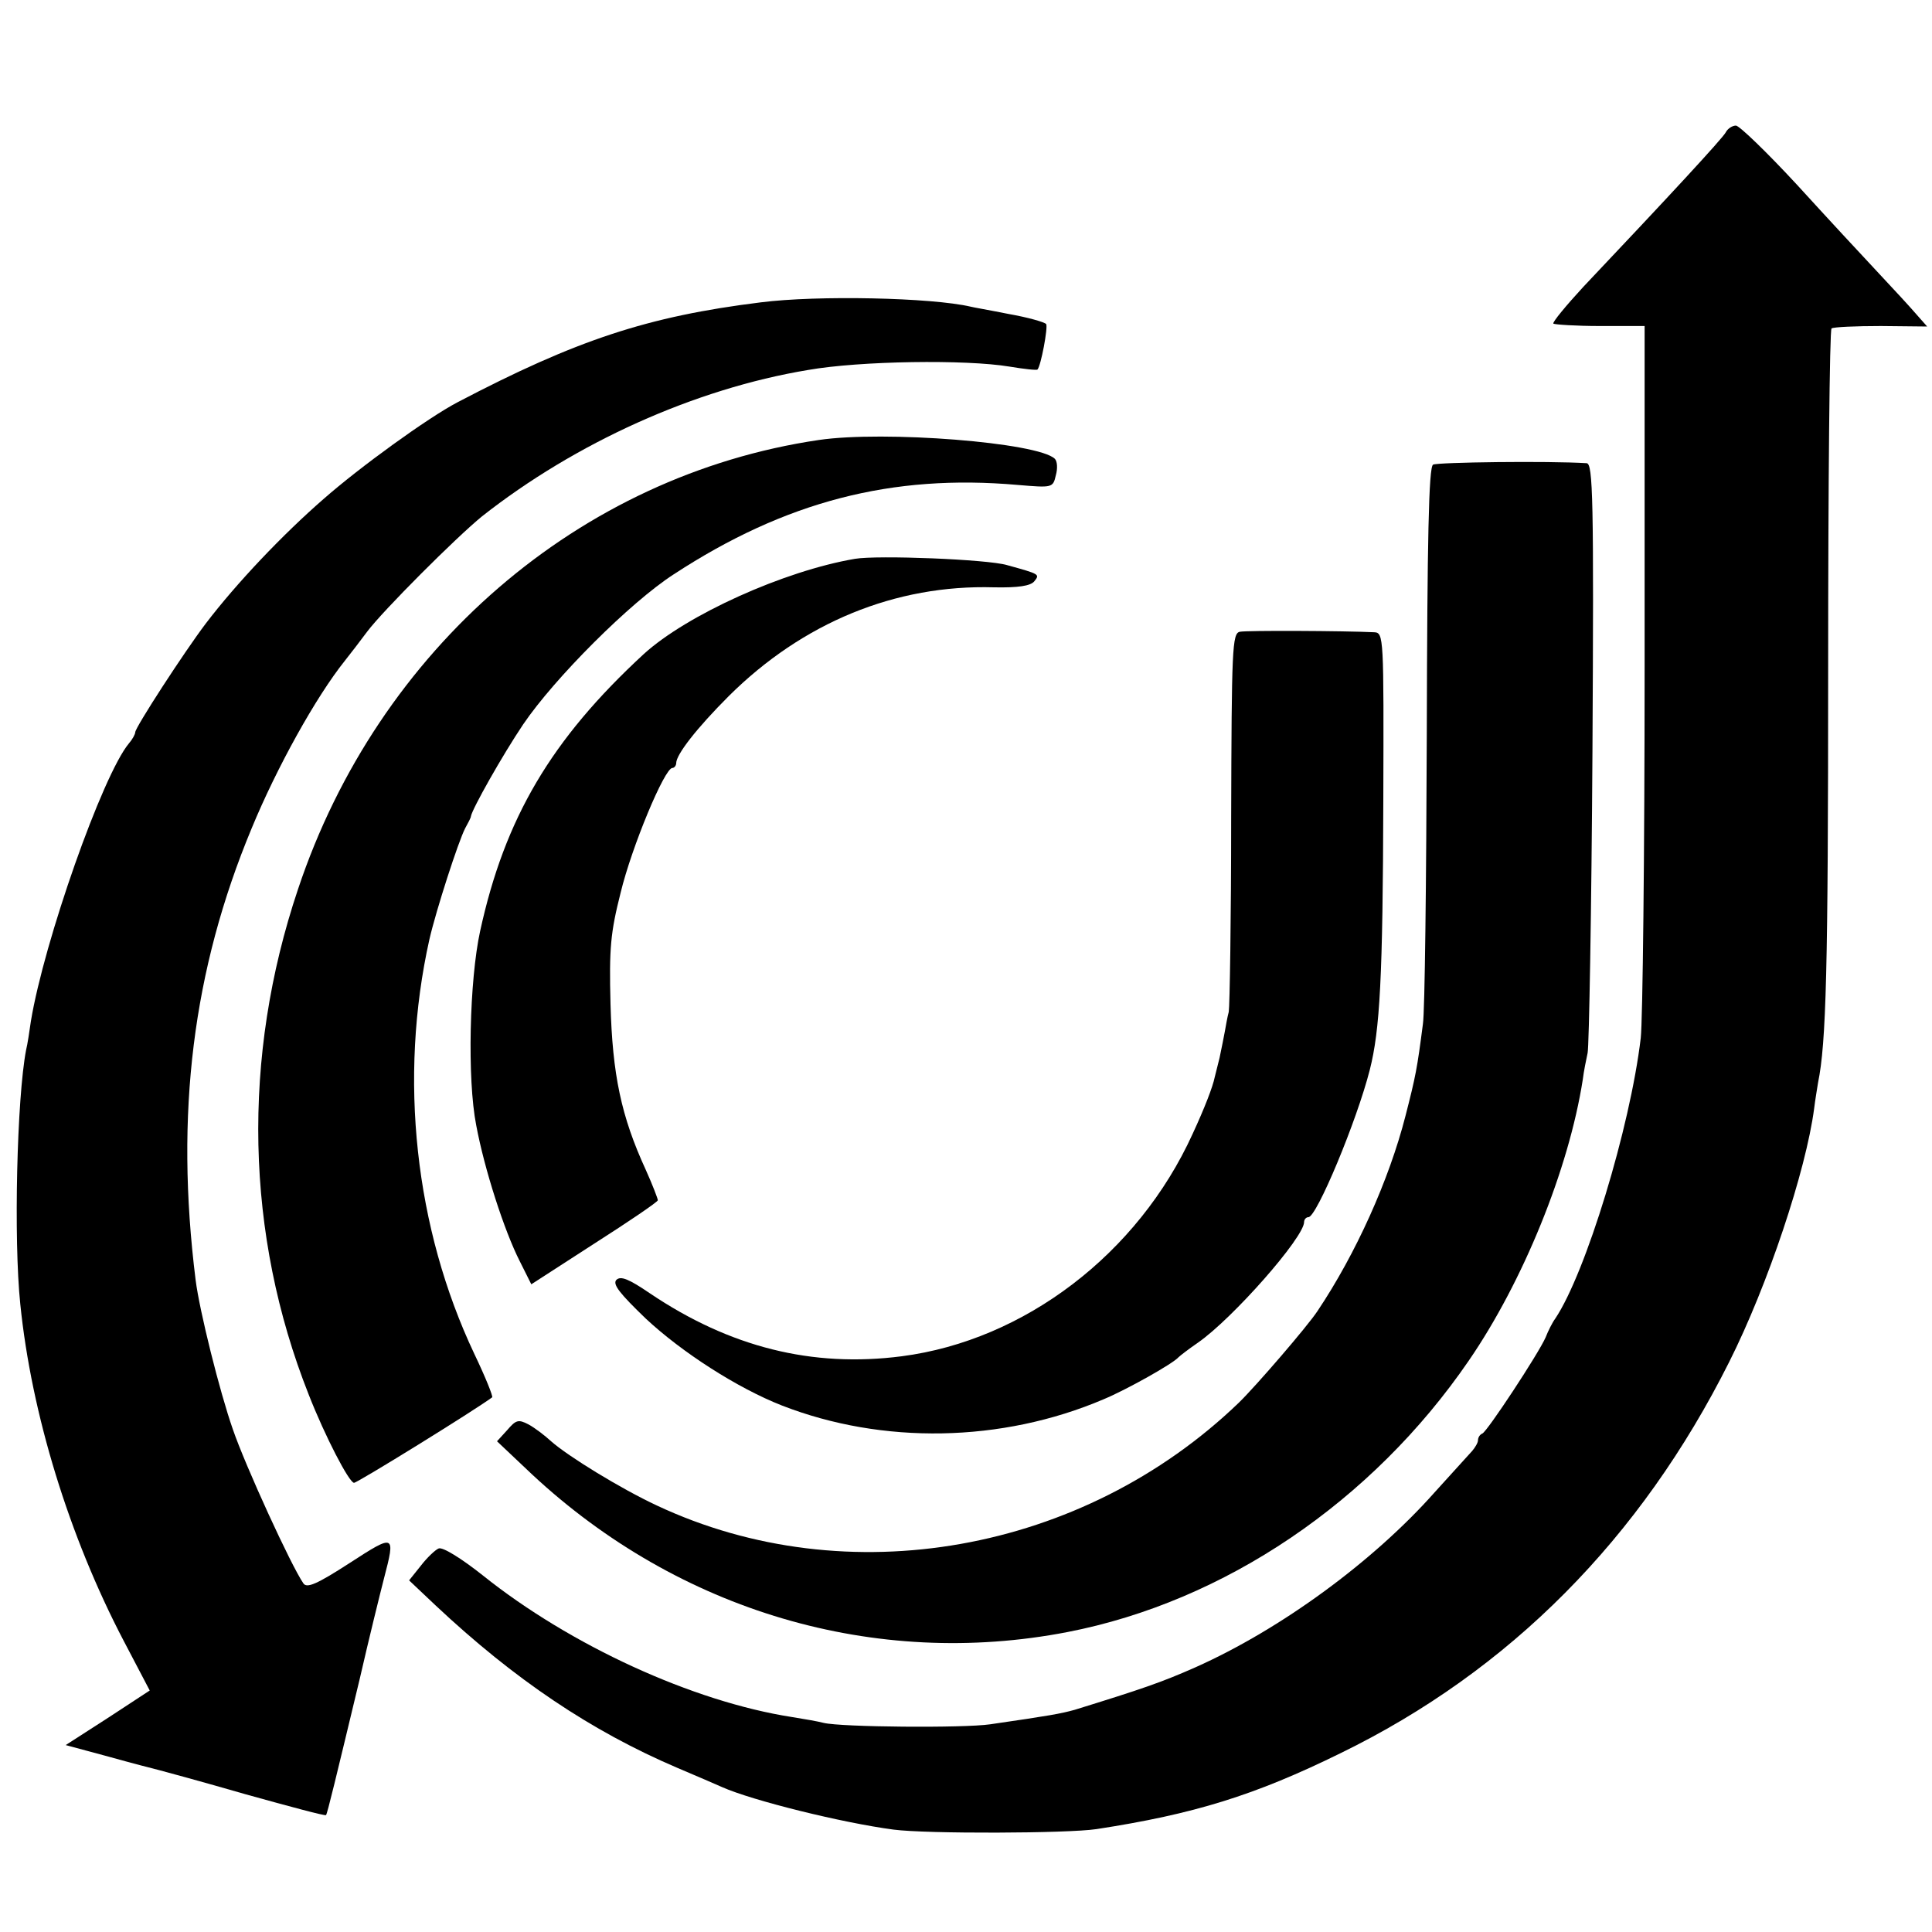 <?xml version="1.0" standalone="no"?>
<!DOCTYPE svg PUBLIC "-//W3C//DTD SVG 20010904//EN"
 "http://www.w3.org/TR/2001/REC-SVG-20010904/DTD/svg10.dtd">
<svg version="1.0" xmlns="http://www.w3.org/2000/svg"
 width="400pt" height="400pt" viewBox="0 0 400 400"
 preserveAspectRatio="xMidYMid meet">
<g transform="translate(0,400) scale(0.1,-0.1)"
fill="#000000" stroke="none">
<path d="M3573 3726 c-7 -13 -119 -134 -295 -320 -36 -39 -64 -73 -62 -76 3
-2 47 -5 97 -5 l92 0 0 -705 c0 -388 -4 -734 -8 -769 -22 -186 -114 -487 -177
-581 -6 -8 -15 -26 -20 -39 -15 -34 -121 -195 -131 -199 -5 -2 -9 -8 -9 -14 0
-5 -6 -15 -12 -22 -7 -8 -42 -46 -78 -86 -127 -143 -318 -283 -495 -362 -70
-31 -111 -45 -250 -88 -29 -8 -51 -12 -175 -30 -55 -8 -308 -6 -345 3 -11 3
-40 8 -65 12 -206 32 -460 149 -640 293 -44 35 -84 60 -92 56 -7 -3 -24 -19
-37 -36 l-24 -30 55 -52 c163 -153 322 -260 500 -336 40 -17 82 -35 93 -40 63
-28 249 -74 355 -88 69 -9 360 -8 420 1 202 31 328 70 505 157 351 171 622
445 805 810 80 159 159 396 176 525 2 17 6 40 8 53 17 83 21 233 21 857 0 385
3 702 7 705 4 3 50 5 102 5 l96 -1 -23 26 c-12 14 -47 52 -78 85 -31 33 -107
115 -169 183 -62 67 -119 122 -126 122 -7 0 -17 -6 -21 -14z"/>
<path d="M1575 3374 c-234 -29 -382 -78 -628 -207 -61 -32 -202 -134 -277
-200 -85 -74 -180 -174 -244 -258 -44 -58 -146 -215 -146 -225 0 -4 -6 -15
-13 -23 -55 -66 -176 -411 -203 -575 -3 -21 -7 -48 -10 -60 -19 -99 -26 -392
-12 -526 23 -227 101 -481 214 -697 l54 -103 -87 -57 -87 -56 89 -24 c50 -14
97 -26 105 -28 8 -2 89 -24 179 -50 90 -25 164 -45 166 -43 3 4 20 75 70 283
19 83 42 176 50 207 24 92 23 93 -71 32 -68 -44 -89 -53 -96 -42 -25 36 -120
243 -146 319 -27 77 -69 245 -77 309 -43 344 -6 642 116 935 52 126 133 272
193 347 11 14 32 41 46 60 33 44 184 195 238 239 193 152 440 264 675 303 108
19 327 22 417 7 30 -5 57 -8 58 -6 7 7 22 87 18 94 -3 4 -38 14 -78 21 -40 8
-75 14 -78 15 -81 19 -318 24 -435 9z"/>
<path d="M1695 3089 c-495 -73 -912 -432 -1078 -930 -117 -348 -109 -715 22
-1046 34 -87 84 -183 94 -183 7 0 248 149 286 177 2 2 -14 42 -37 90 -123 260
-157 571 -93 858 14 61 60 203 74 230 6 11 12 22 12 25 3 16 65 126 108 190
65 96 222 253 312 311 231 151 452 208 712 185 72 -6 73 -6 79 20 4 14 3 29
-2 34 -34 34 -354 59 -489 39z"/>
<path d="M2967 3038 c-9 -5 -12 -154 -13 -560 -1 -304 -4 -573 -8 -598 -12
-93 -15 -108 -36 -190 -34 -133 -103 -286 -182 -404 -21 -32 -128 -156 -163
-190 -323 -311 -811 -398 -1205 -213 -75 35 -184 102 -219 133 -13 12 -34 28
-47 35 -21 11 -26 9 -44 -12 l-21 -23 73 -69 c304 -283 710 -403 1108 -326
325 63 631 270 831 562 112 163 207 396 236 582 2 17 7 41 10 55 3 14 8 294
10 623 3 526 1 597 -12 598 -80 5 -309 2 -318 -3z"/>
<path d="M1770 2843 c-147 -25 -348 -116 -437 -197 -192 -177 -288 -340 -339
-574 -22 -101 -27 -306 -8 -402 17 -91 58 -218 90 -281 l24 -48 130 84 c72 46
131 86 132 90 0 3 -11 32 -25 63 -51 111 -69 197 -73 343 -3 116 0 148 21 231
23 95 91 258 107 258 4 0 8 5 8 10 0 18 43 73 109 139 153 152 345 231 549
225 50 -1 75 3 83 12 12 15 13 15 -56 34 -40 12 -268 21 -315 13z"/>
<path d="M2567 2692 c-16 -3 -17 -36 -18 -385 0 -210 -3 -391 -5 -402 -3 -11
-6 -29 -8 -40 -2 -11 -7 -36 -11 -55 -5 -19 -9 -37 -10 -40 -4 -20 -21 -64
-46 -118 -113 -248 -348 -427 -602 -460 -186 -24 -356 19 -521 130 -44 30 -61
37 -70 28 -8 -9 7 -28 61 -80 75 -70 190 -144 282 -180 208 -81 455 -77 666
13 48 20 144 74 155 87 3 3 21 17 40 30 72 50 220 218 220 250 0 5 4 10 9 10
17 0 100 199 127 305 21 83 27 190 28 558 1 340 1 347 -19 348 -62 3 -264 4
-278 1z"/>
</g>
</svg>

